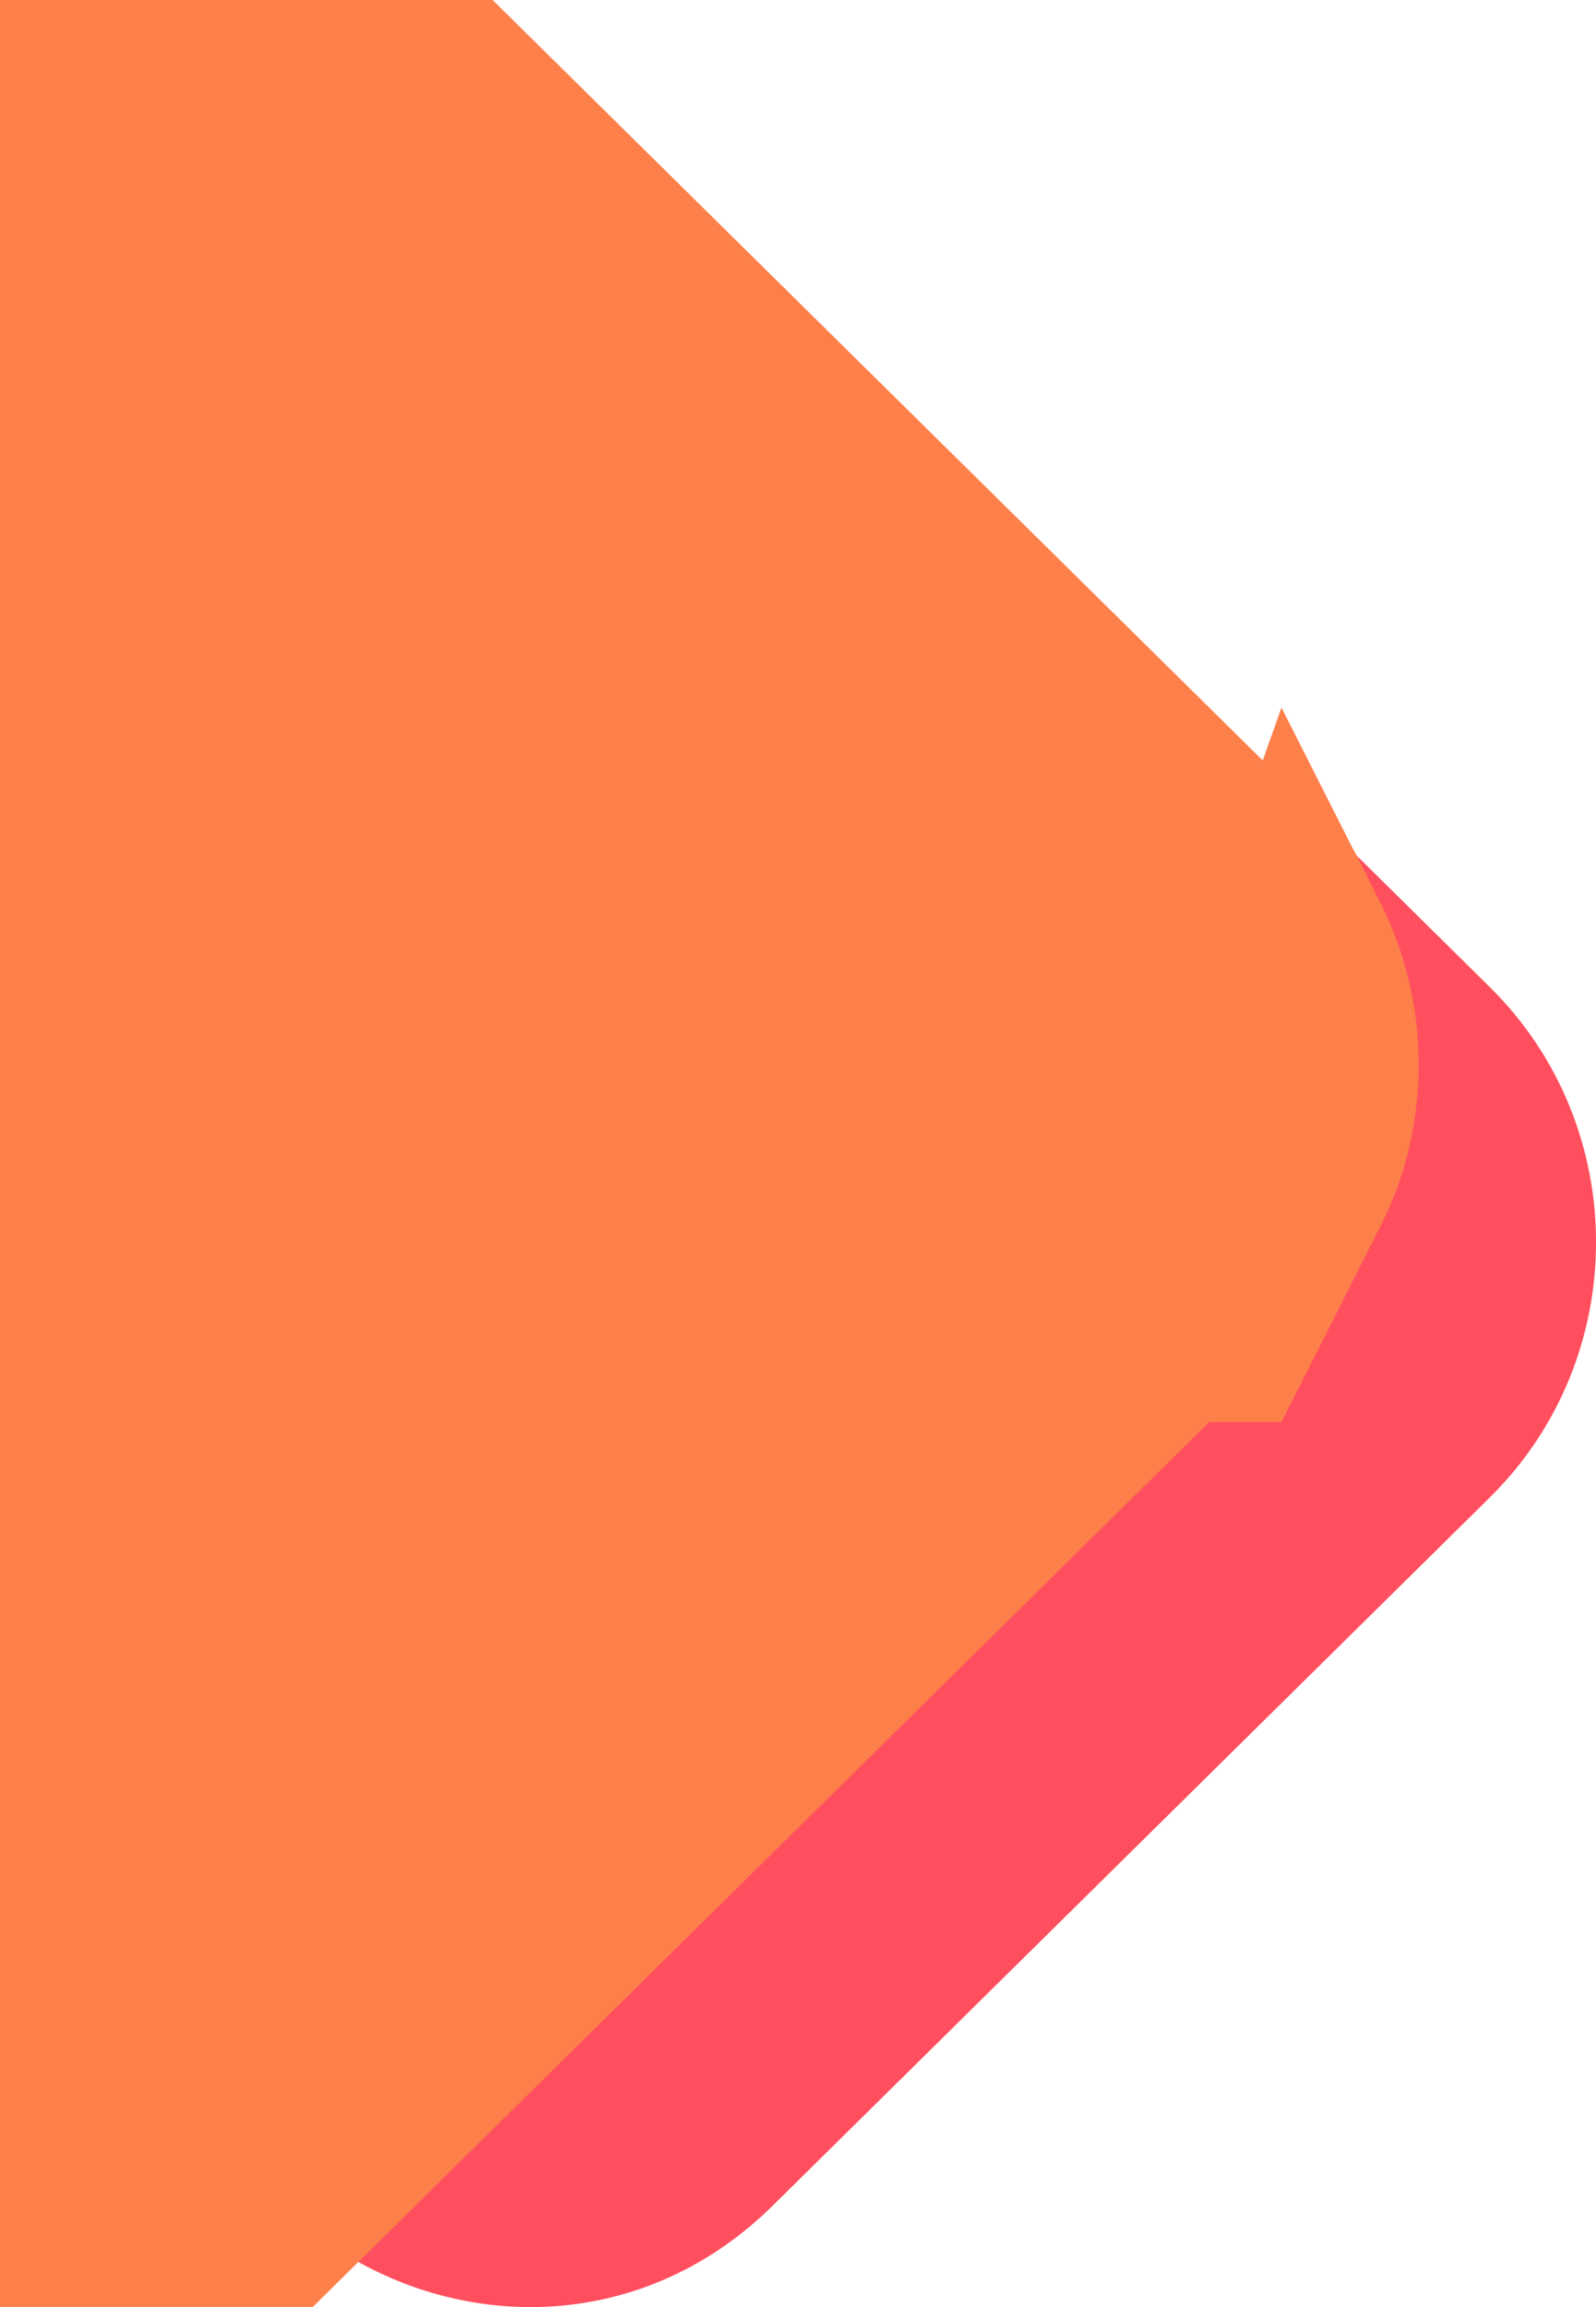 <?xml version="1.0" encoding="utf-8"?>
<svg xmlns="http://www.w3.org/2000/svg" fill="none" height="100%" overflow="visible" preserveAspectRatio="none" style="display: block;" viewBox="0 0 9 13" width="100%">
<g id="Group 45742">
<path d="M8.401 5.562L4.358 1.572C3.104 0.335 1 1.236 1 3.011L1 10.989C1 12.764 3.104 13.665 4.358 12.428L8.401 8.438C9.2 7.65 9.2 6.349 8.401 5.562Z" fill="#FF4F5E" id="Rectangle 1883"/>
<path d="M5.996 5.985C5.997 5.987 5.998 5.987 5.998 5.987C5.999 5.989 6 5.993 6 6C6 6.007 5.999 6.011 5.998 6.013C5.998 6.013 5.997 6.013 5.996 6.015L2 9.957V2.042L5.996 5.985Z" fill="#FD804B" id="Rectangle 1882" stroke="#FD804B" stroke-width="4"/>
</g>
</svg>